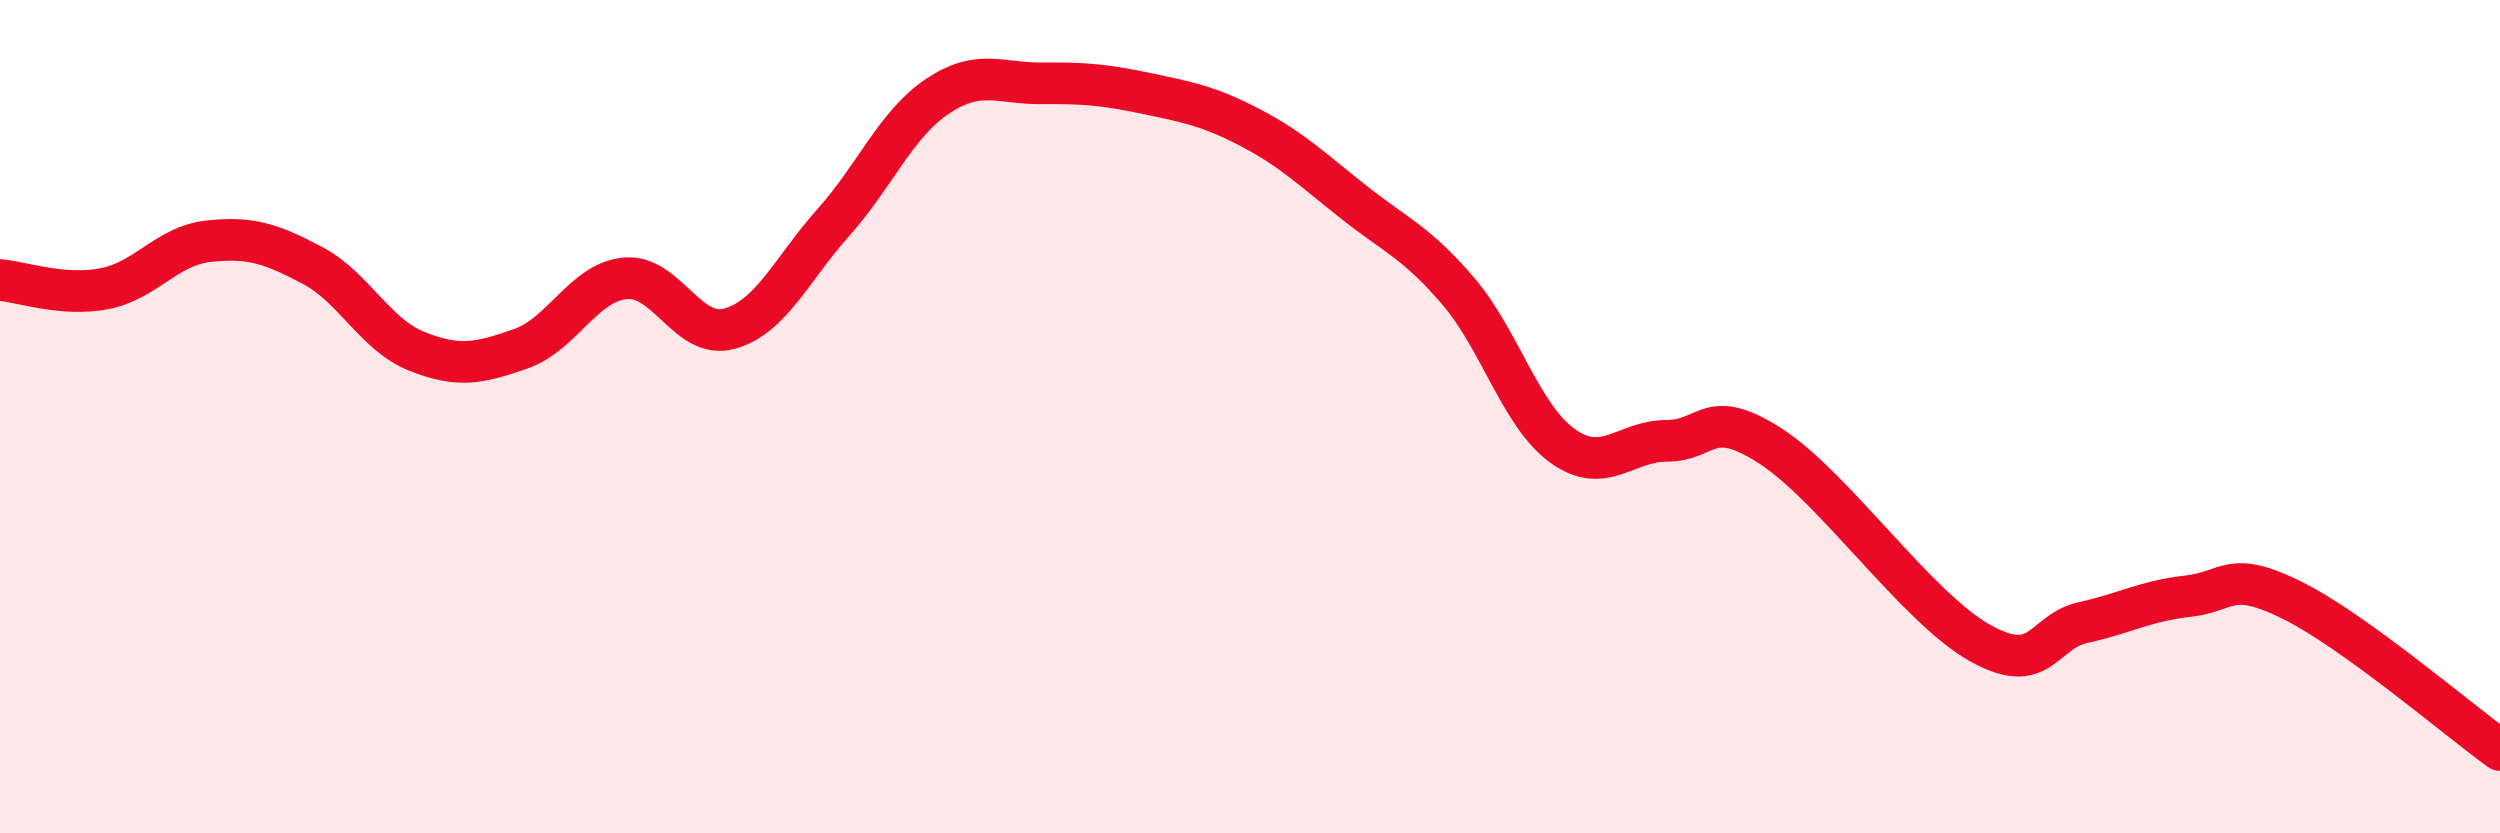 
    <svg width="60" height="20" viewBox="0 0 60 20" xmlns="http://www.w3.org/2000/svg">
      <path
        d="M 0,6.72 C 0.5,6.76 1.5,7.12 2.5,6.93 C 3.5,6.74 4,5.9 5,5.79 C 6,5.68 6.5,5.84 7.5,6.37 C 8.5,6.9 9,8.03 10,8.43 C 11,8.83 11.5,8.72 12.5,8.37 C 13.5,8.02 14,6.78 15,6.68 C 16,6.58 16.5,8.16 17.5,7.89 C 18.5,7.62 19,6.46 20,5.34 C 21,4.22 21.5,2.98 22.5,2.31 C 23.5,1.64 24,2.01 25,2 C 26,1.99 26.5,2.03 27.5,2.24 C 28.5,2.45 29,2.54 30,3.06 C 31,3.58 31.5,4.07 32.5,4.86 C 33.5,5.65 34,5.82 35,6.99 C 36,8.16 36.5,9.98 37.5,10.7 C 38.5,11.42 39,10.58 40,10.58 C 41,10.58 41,9.74 42.5,10.71 C 44,11.68 46,14.57 47.5,15.42 C 49,16.27 49,15.16 50,14.94 C 51,14.72 51.5,14.42 52.5,14.31 C 53.5,14.2 53.5,13.66 55,14.4 C 56.5,15.14 59,17.28 60,18L60 20L0 20Z"
        fill="#EB0A25"
        opacity="0.1"
        stroke-linecap="round"
        stroke-linejoin="round"
      />
      <path
        d="M 0,6.72 C 0.5,6.76 1.5,7.12 2.5,6.93 C 3.5,6.74 4,5.9 5,5.79 C 6,5.68 6.5,5.84 7.5,6.37 C 8.5,6.9 9,8.03 10,8.43 C 11,8.83 11.5,8.72 12.5,8.37 C 13.5,8.02 14,6.78 15,6.68 C 16,6.58 16.5,8.16 17.5,7.89 C 18.5,7.62 19,6.46 20,5.34 C 21,4.22 21.5,2.98 22.5,2.31 C 23.5,1.64 24,2.01 25,2 C 26,1.99 26.5,2.03 27.5,2.24 C 28.5,2.45 29,2.54 30,3.06 C 31,3.58 31.5,4.07 32.5,4.86 C 33.5,5.65 34,5.82 35,6.99 C 36,8.16 36.5,9.98 37.5,10.7 C 38.5,11.42 39,10.58 40,10.58 C 41,10.58 41,9.74 42.5,10.71 C 44,11.68 46,14.57 47.5,15.42 C 49,16.27 49,15.16 50,14.94 C 51,14.72 51.5,14.42 52.5,14.31 C 53.5,14.2 53.5,13.66 55,14.4 C 56.5,15.14 59,17.28 60,18"
        stroke="#EB0A25"
        stroke-width="1"
        fill="none"
        stroke-linecap="round"
        stroke-linejoin="round"
      />
    </svg>
  